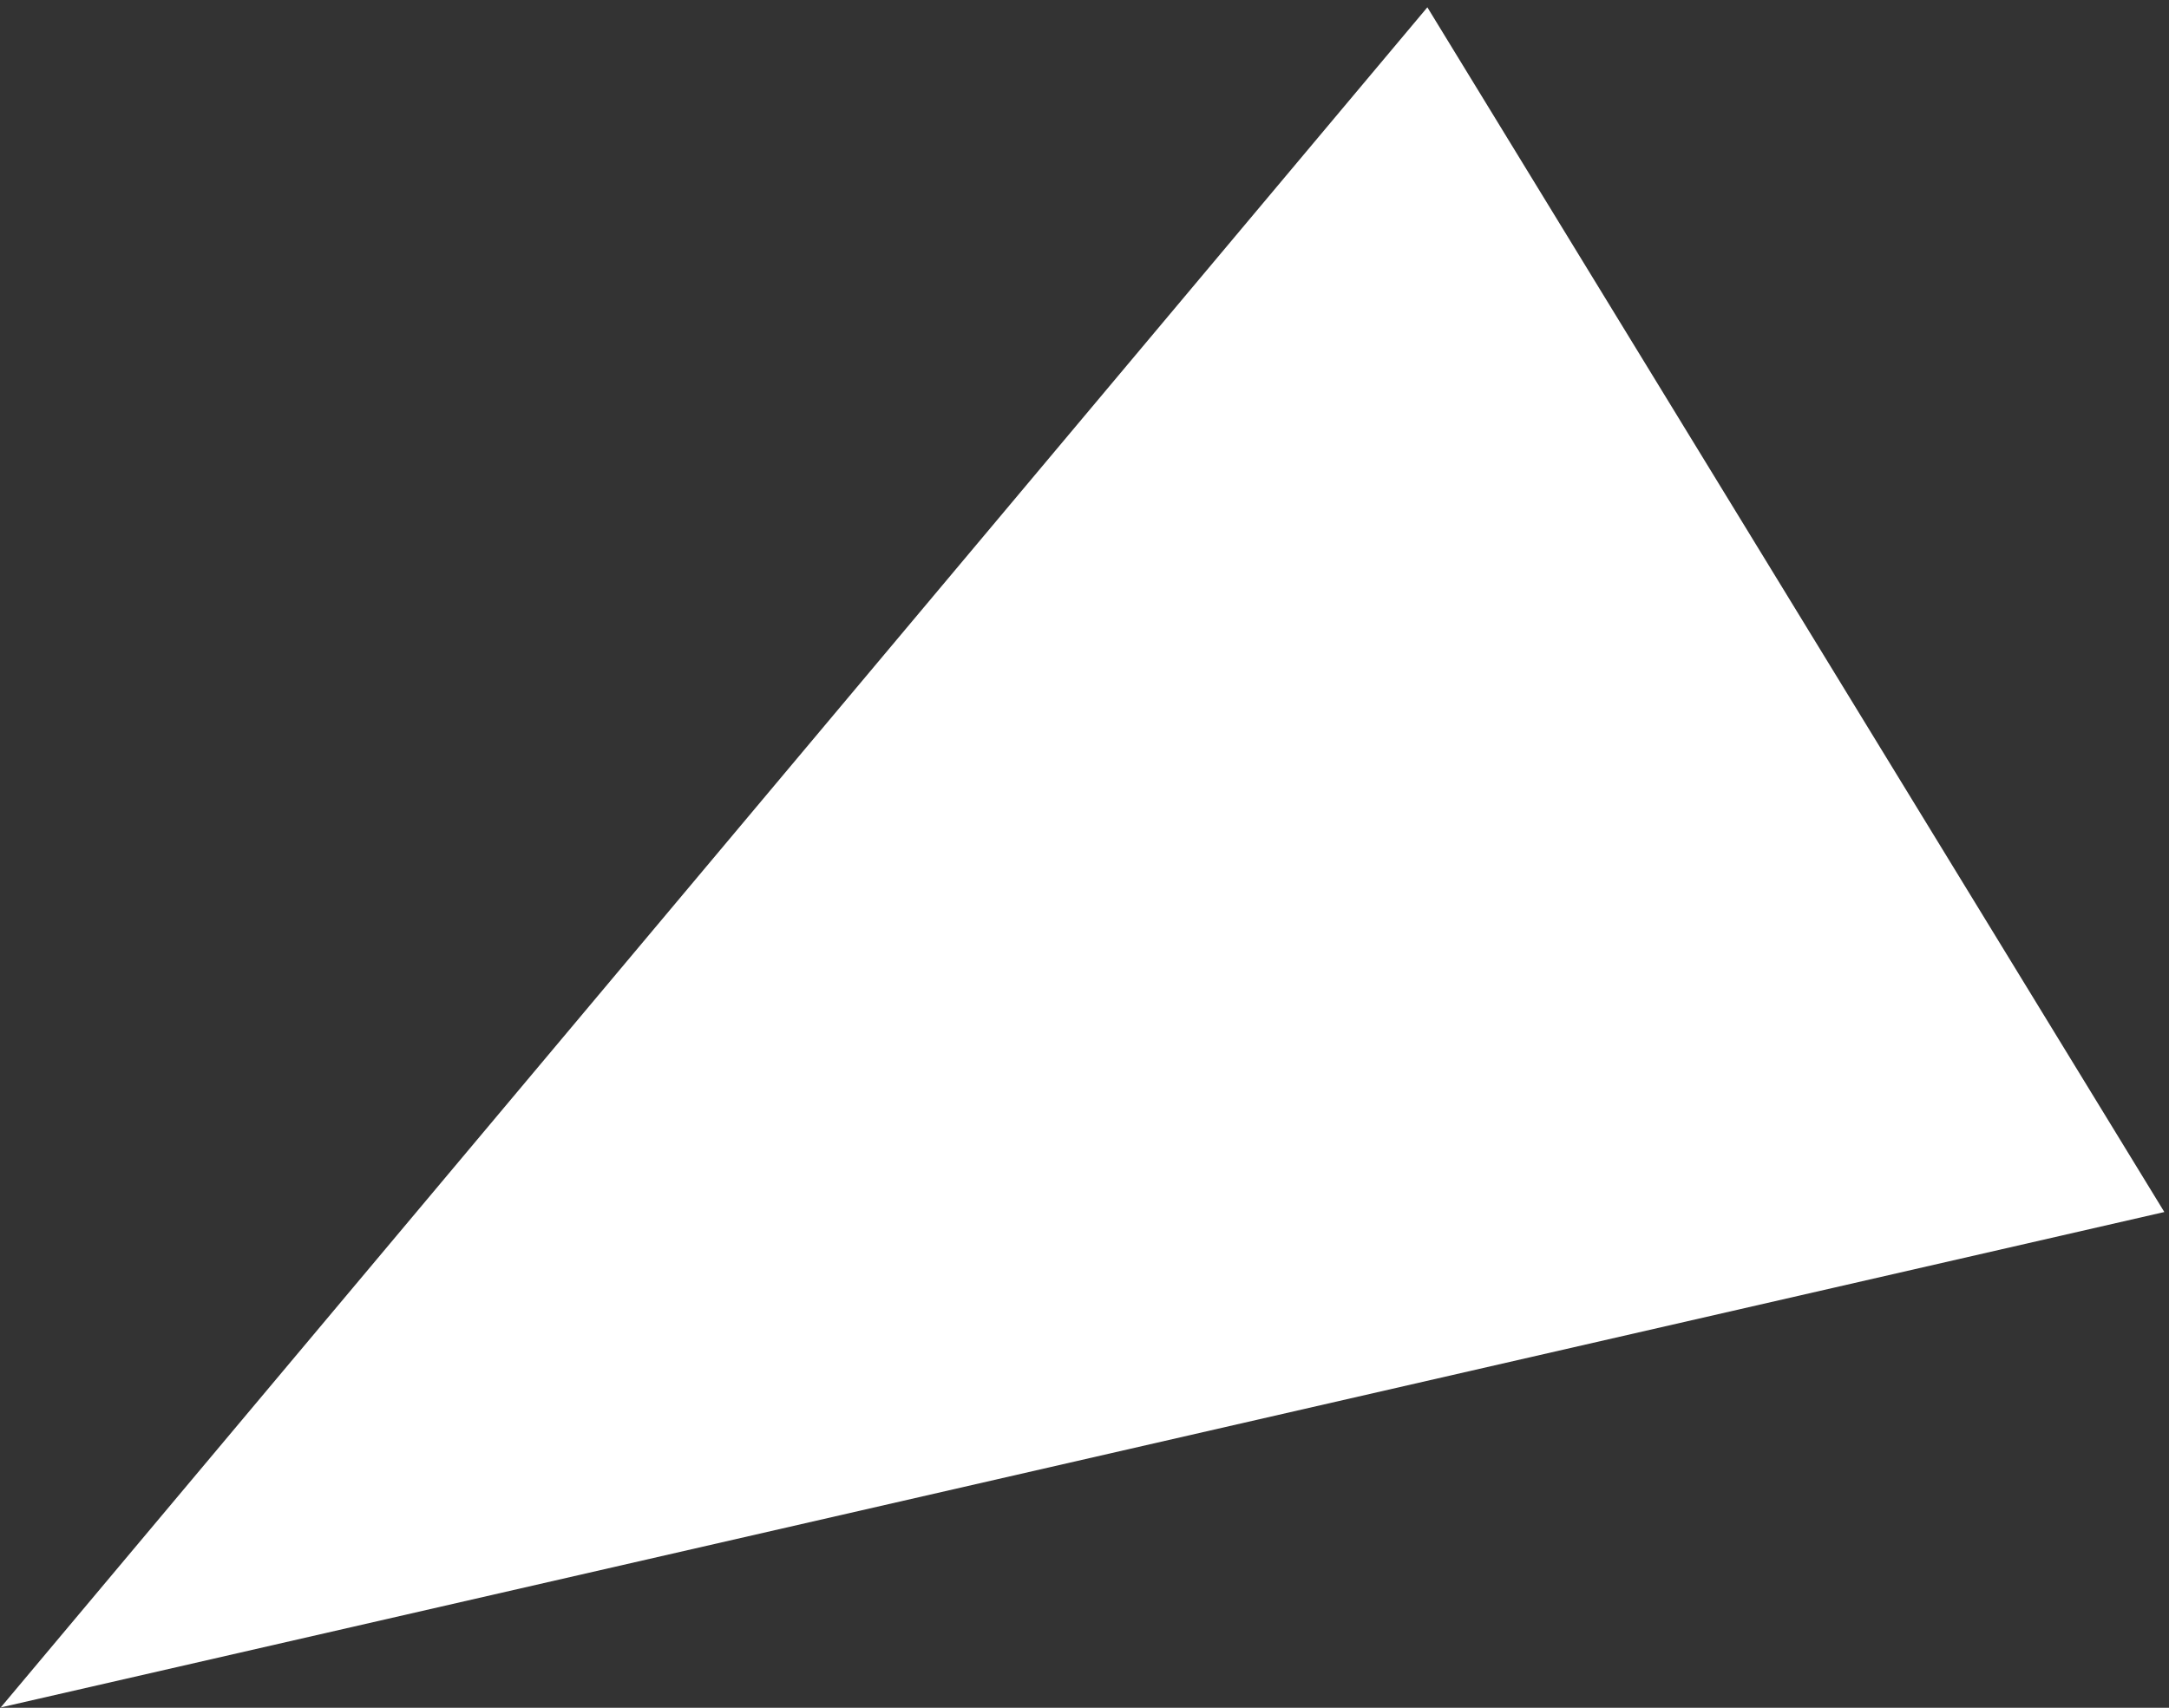 <svg width="240" height="189" viewBox="0 0 240 189" fill="none" xmlns="http://www.w3.org/2000/svg">
<rect x="0" y="0" width="240" height="189" fill="#333333" stroke="none"/>
<path d="M0.081 188.961L157.938 0.809L239.484 134.134L0.081 188.961Z" fill="white"/>
</svg>
